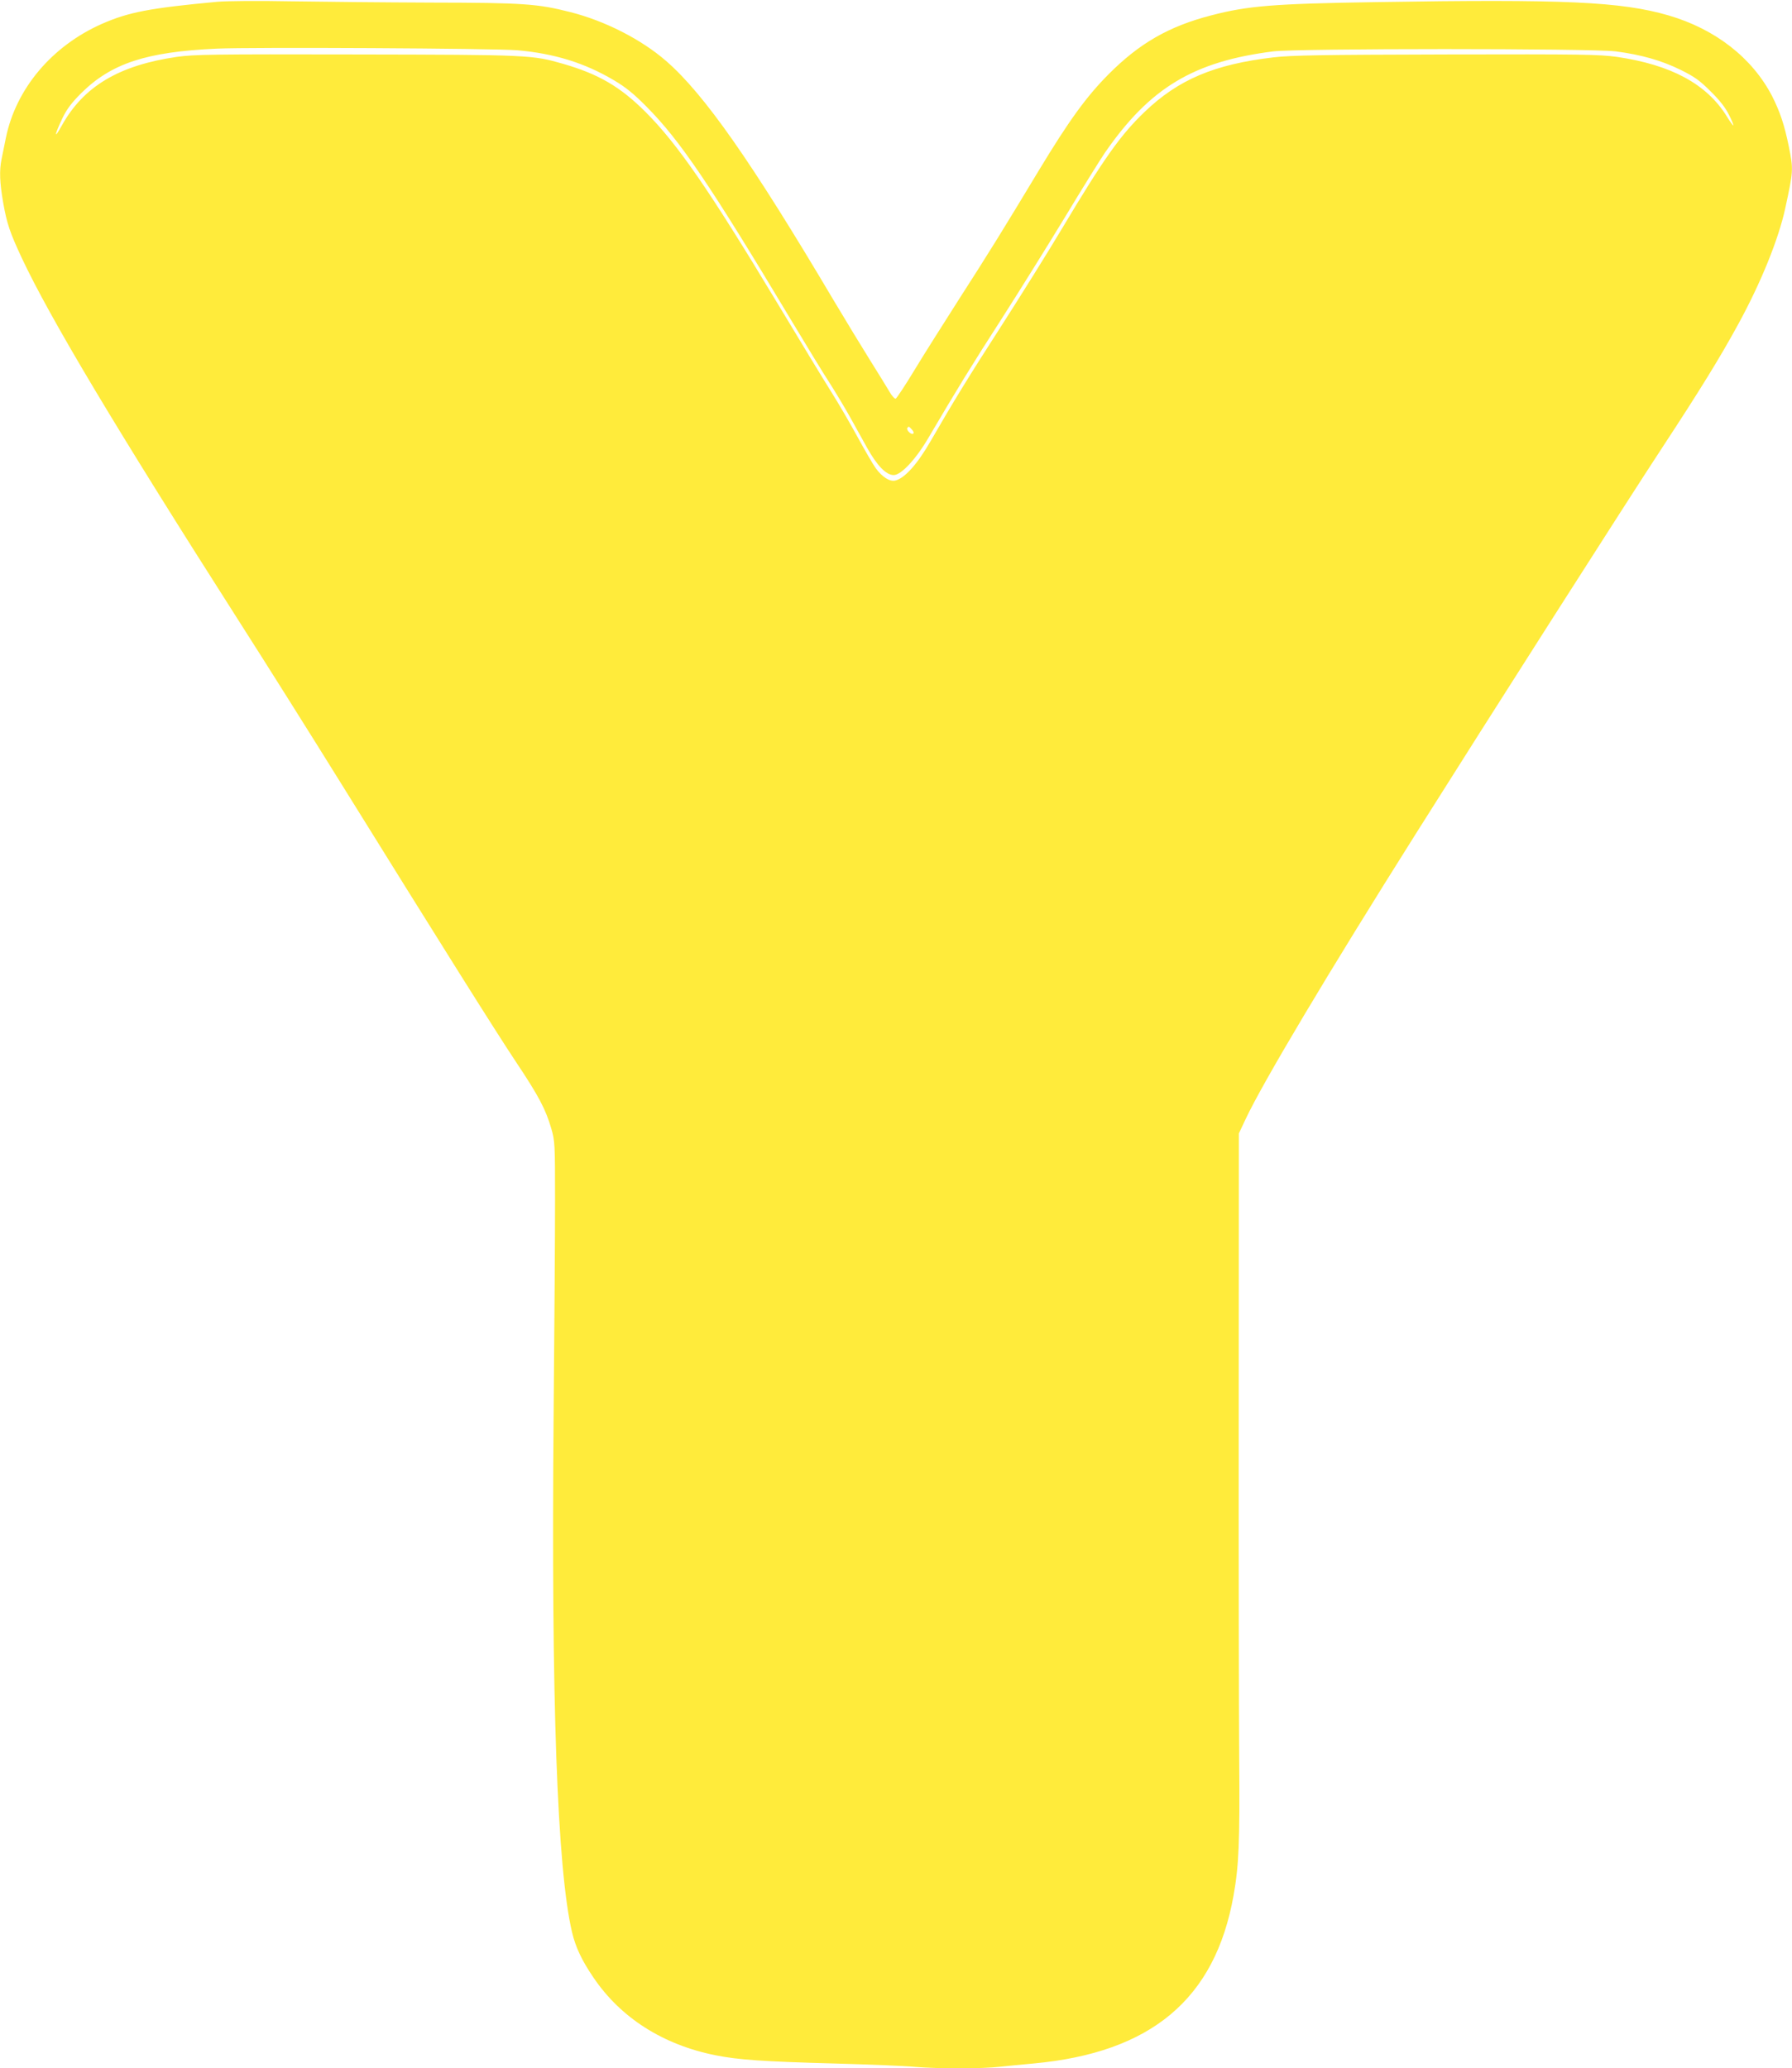 <?xml version="1.0" standalone="no"?>
<!DOCTYPE svg PUBLIC "-//W3C//DTD SVG 20010904//EN"
 "http://www.w3.org/TR/2001/REC-SVG-20010904/DTD/svg10.dtd">
<svg version="1.0" xmlns="http://www.w3.org/2000/svg"
 width="1109pt" height="1280pt" viewBox="0 0 1109 1280"
 preserveAspectRatio="xMidYMid meet">
<g transform="translate(0,1280) scale(0.1,-0.1)"
fill="#ffeb3b" stroke="none">
<path d="M1345 12789 c-418 -39 -549 -64 -715 -137 -309 -137 -532 -401 -594
-707 -9 -44 -21 -102 -26 -128 -15 -73 -12 -146 10 -273 23 -129 41 -182 115
-341 176 -374 580 -1050 1335 -2233 167 -261 457 -722 645 -1025 634 -1021
947 -1519 1077 -1715 143 -214 185 -295 220 -415 22 -77 23 -94 23 -445 0
-201 -4 -804 -9 -1340 -15 -1753 22 -2794 114 -3187 22 -93 60 -174 132 -280
168 -249 430 -417 756 -482 139 -28 294 -39 737 -51 215 -6 440 -15 500 -21
143 -12 416 -12 524 1 47 5 140 14 206 20 730 67 1125 399 1239 1040 33 185
39 327 35 840 -2 278 -4 1263 -3 2190 l1 1686 41 87 c106 226 508 901 1057
1772 442 702 1312 2066 1522 2385 237 361 359 560 471 765 141 258 249 526
290 715 51 236 51 240 22 385 -27 132 -54 213 -103 310 -123 237 -351 415
-642 500 -294 85 -643 101 -1810 82 -634 -10 -793 -23 -1019 -82 -263 -68
-445 -173 -636 -365 -138 -139 -245 -287 -430 -593 -221 -367 -315 -519 -494
-797 -93 -146 -218 -343 -276 -439 -58 -96 -111 -176 -117 -178 -6 -2 -24 17
-39 44 -15 26 -69 113 -119 193 -50 80 -151 246 -225 370 -511 863 -803 1279
-1038 1483 -153 133 -378 248 -592 302 -203 52 -293 58 -860 59 -289 1 -682 5
-875 8 -197 4 -394 2 -450 -3z m1856 -300 c229 -20 417 -78 599 -186 71 -42
121 -82 200 -162 208 -209 394 -484 890 -1312 98 -163 209 -346 248 -405 38
-60 93 -152 122 -204 29 -52 77 -138 106 -191 62 -111 118 -169 165 -169 46 0
138 99 215 231 171 291 270 453 452 735 109 170 285 453 392 629 106 176 218
356 248 400 278 402 549 565 1042 627 152 19 1969 19 2119 0 156 -20 283 -56
401 -114 87 -43 119 -66 186 -133 55 -54 92 -101 113 -144 18 -34 30 -65 28
-67 -2 -2 -20 22 -40 55 -124 201 -345 320 -681 369 -109 15 -213 17 -1056 15
-775 -2 -958 -5 -1069 -18 -366 -43 -589 -137 -799 -339 -147 -141 -249 -284
-507 -716 -87 -146 -258 -420 -380 -610 -198 -307 -300 -474 -433 -705 -84
-147 -163 -235 -222 -249 -33 -8 -81 22 -120 76 -17 23 -67 110 -112 192 -45
83 -119 210 -165 283 -46 73 -196 320 -334 550 -418 695 -616 982 -813 1179
-157 157 -290 235 -511 299 -192 55 -206 56 -1280 58 -895 2 -1002 0 -1111
-15 -358 -52 -577 -183 -711 -424 -51 -92 -48 -64 4 46 28 57 56 94 117 155
186 183 401 254 836 274 211 10 1725 2 1861 -10z m2443 -2348 c10 -11 13 -21
7 -25 -12 -8 -43 22 -36 35 8 12 9 12 29 -10z"/>
</g>
</svg>

